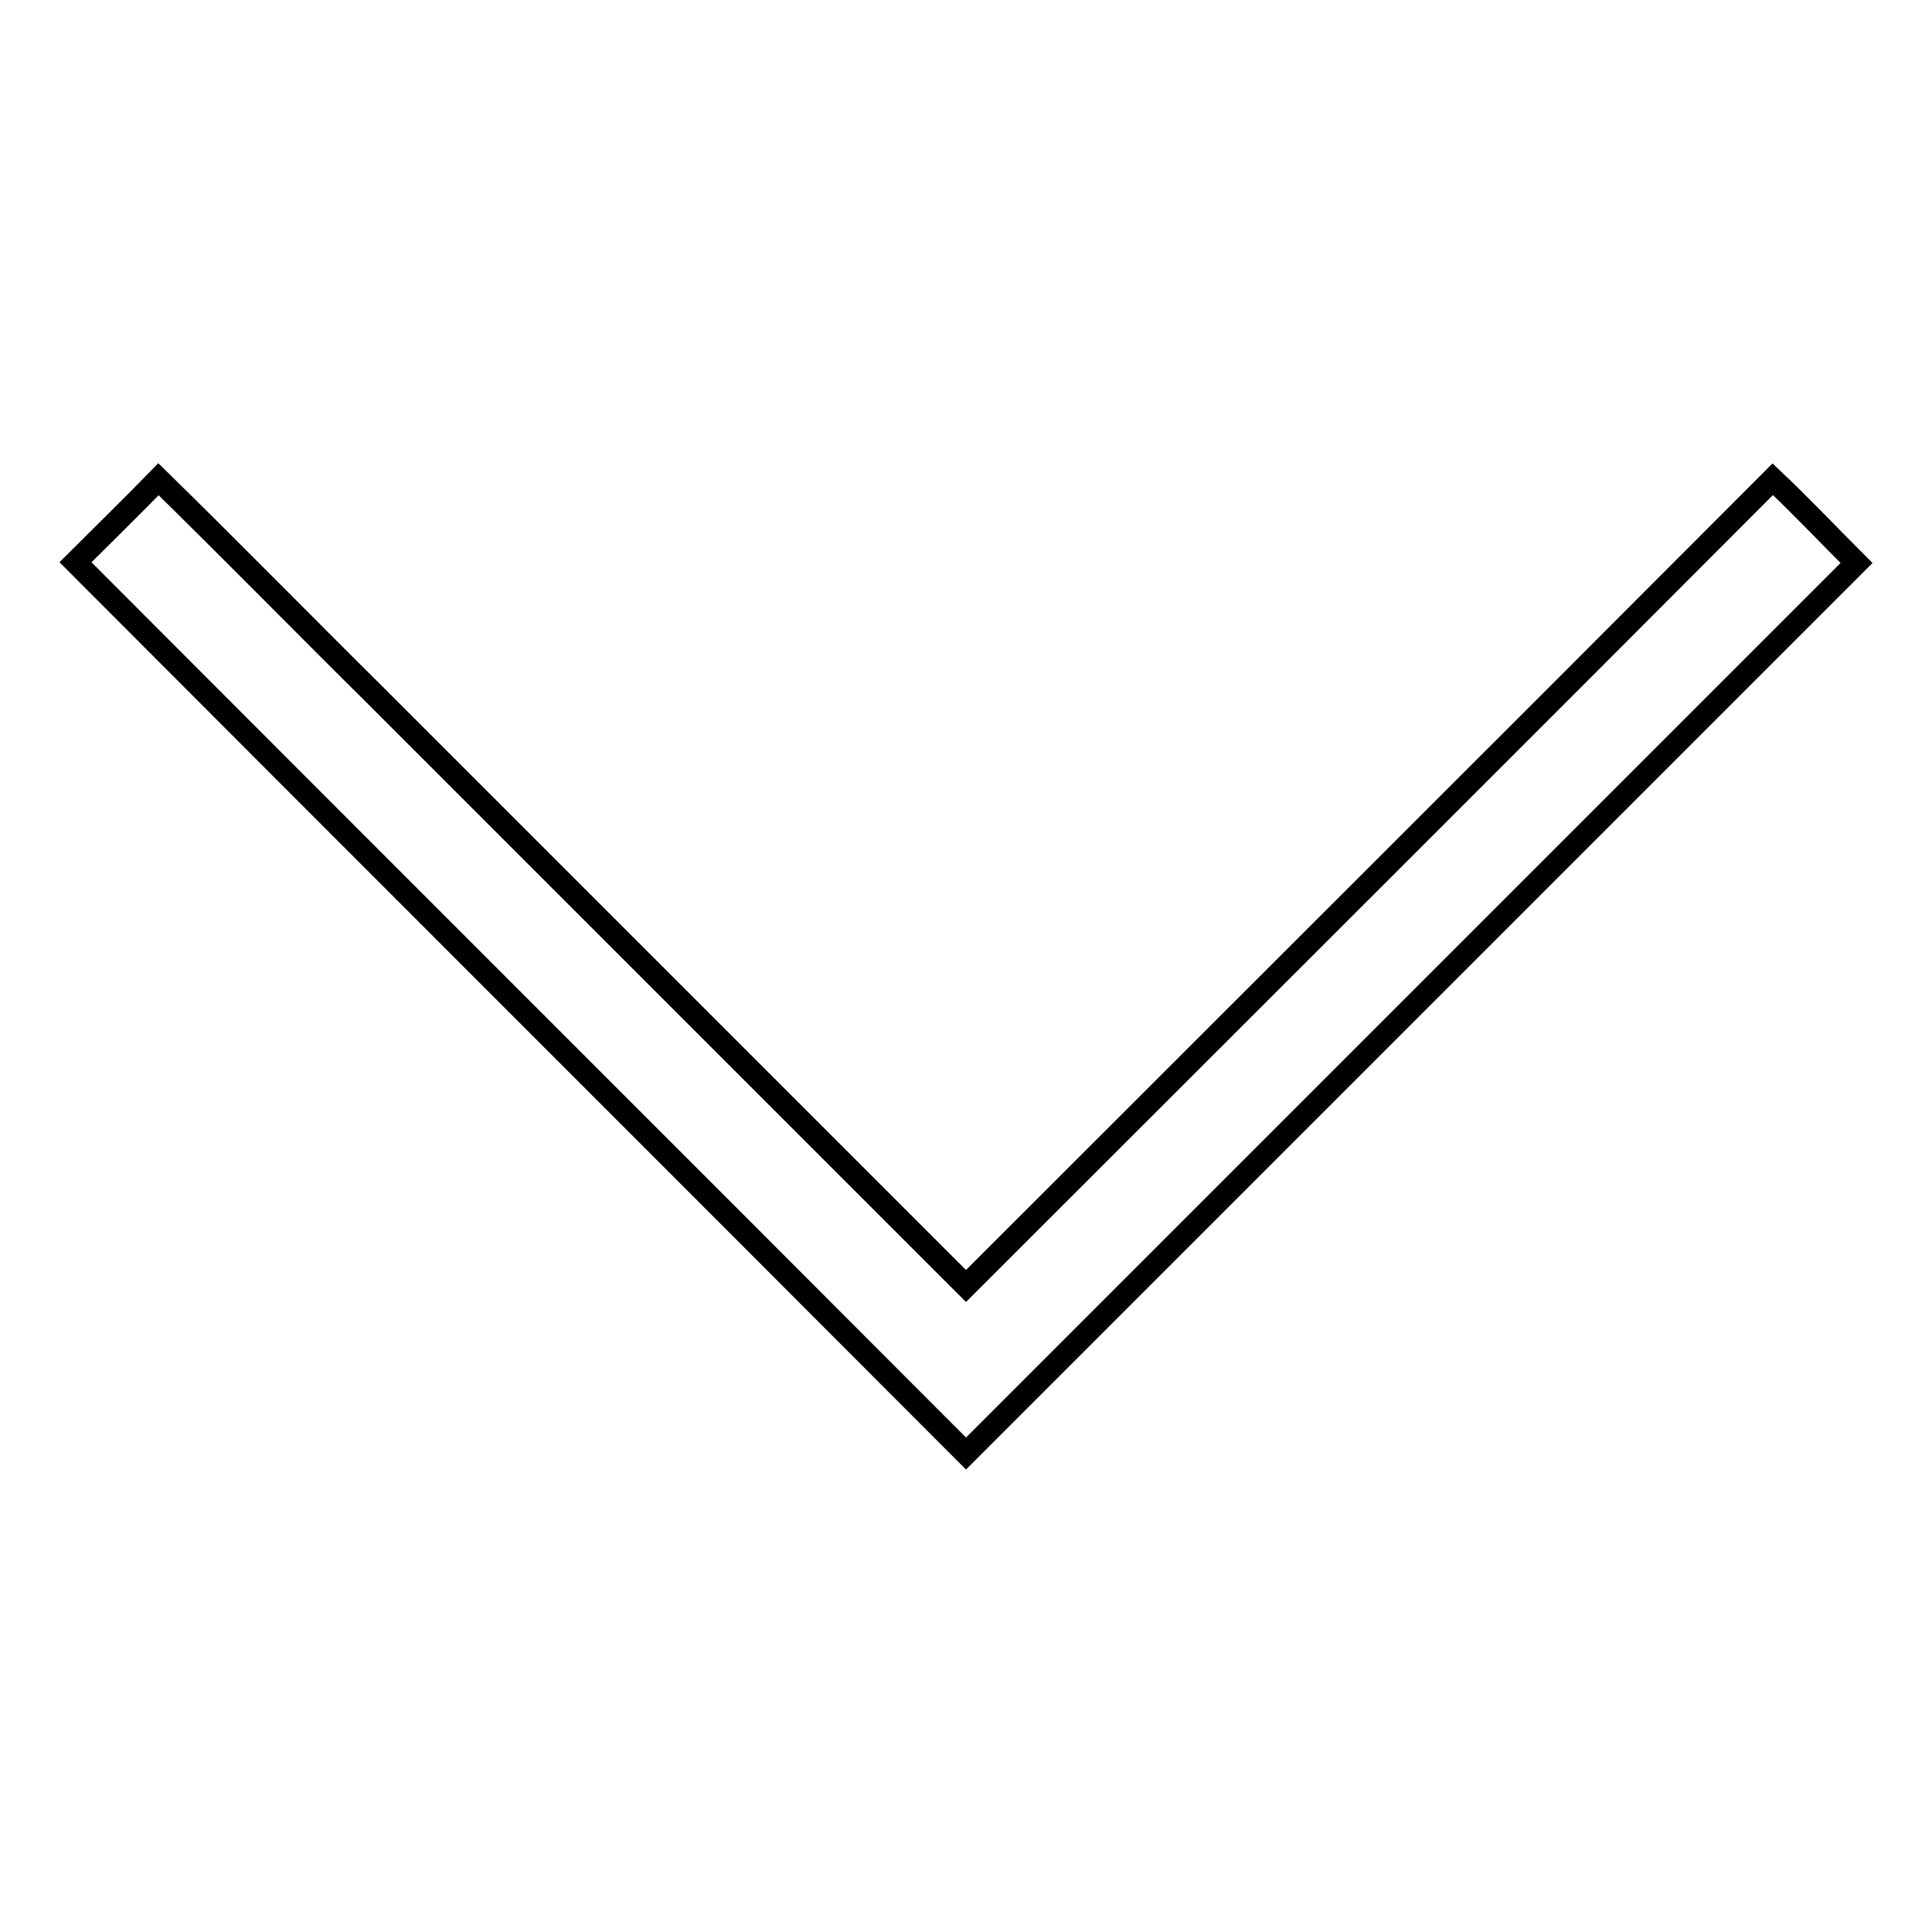 <?xml version="1.0" encoding="utf-8"?>
<!-- Svg Vector Icons : http://www.onlinewebfonts.com/icon -->
<!DOCTYPE svg PUBLIC "-//W3C//DTD SVG 1.1//EN" "http://www.w3.org/Graphics/SVG/1.1/DTD/svg11.dtd">
<svg version="1.1" xmlns="http://www.w3.org/2000/svg" xmlns:xlink="http://www.w3.org/1999/xlink" x="0px" y="0px" viewBox="0 0 256 256" enable-background="new 0 0 256 256" xml:space="preserve">
<g><g><path stroke-width="3" fill-opacity="0" stroke="#000000"  d="M10,74.5c3.7-3.7,7.4-7.3,11-11c9.8,9.6,19.4,19.4,29.1,29c26,26,51.9,51.9,77.9,77.9c35.6-35.6,71.3-71.2,106.9-106.9c3.8,3.6,7.4,7.4,11.1,11.1c-39.3,39.3-78.7,78.7-118,118C88.7,153.2,49.3,113.9,10,74.5z"/></g></g>
</svg>